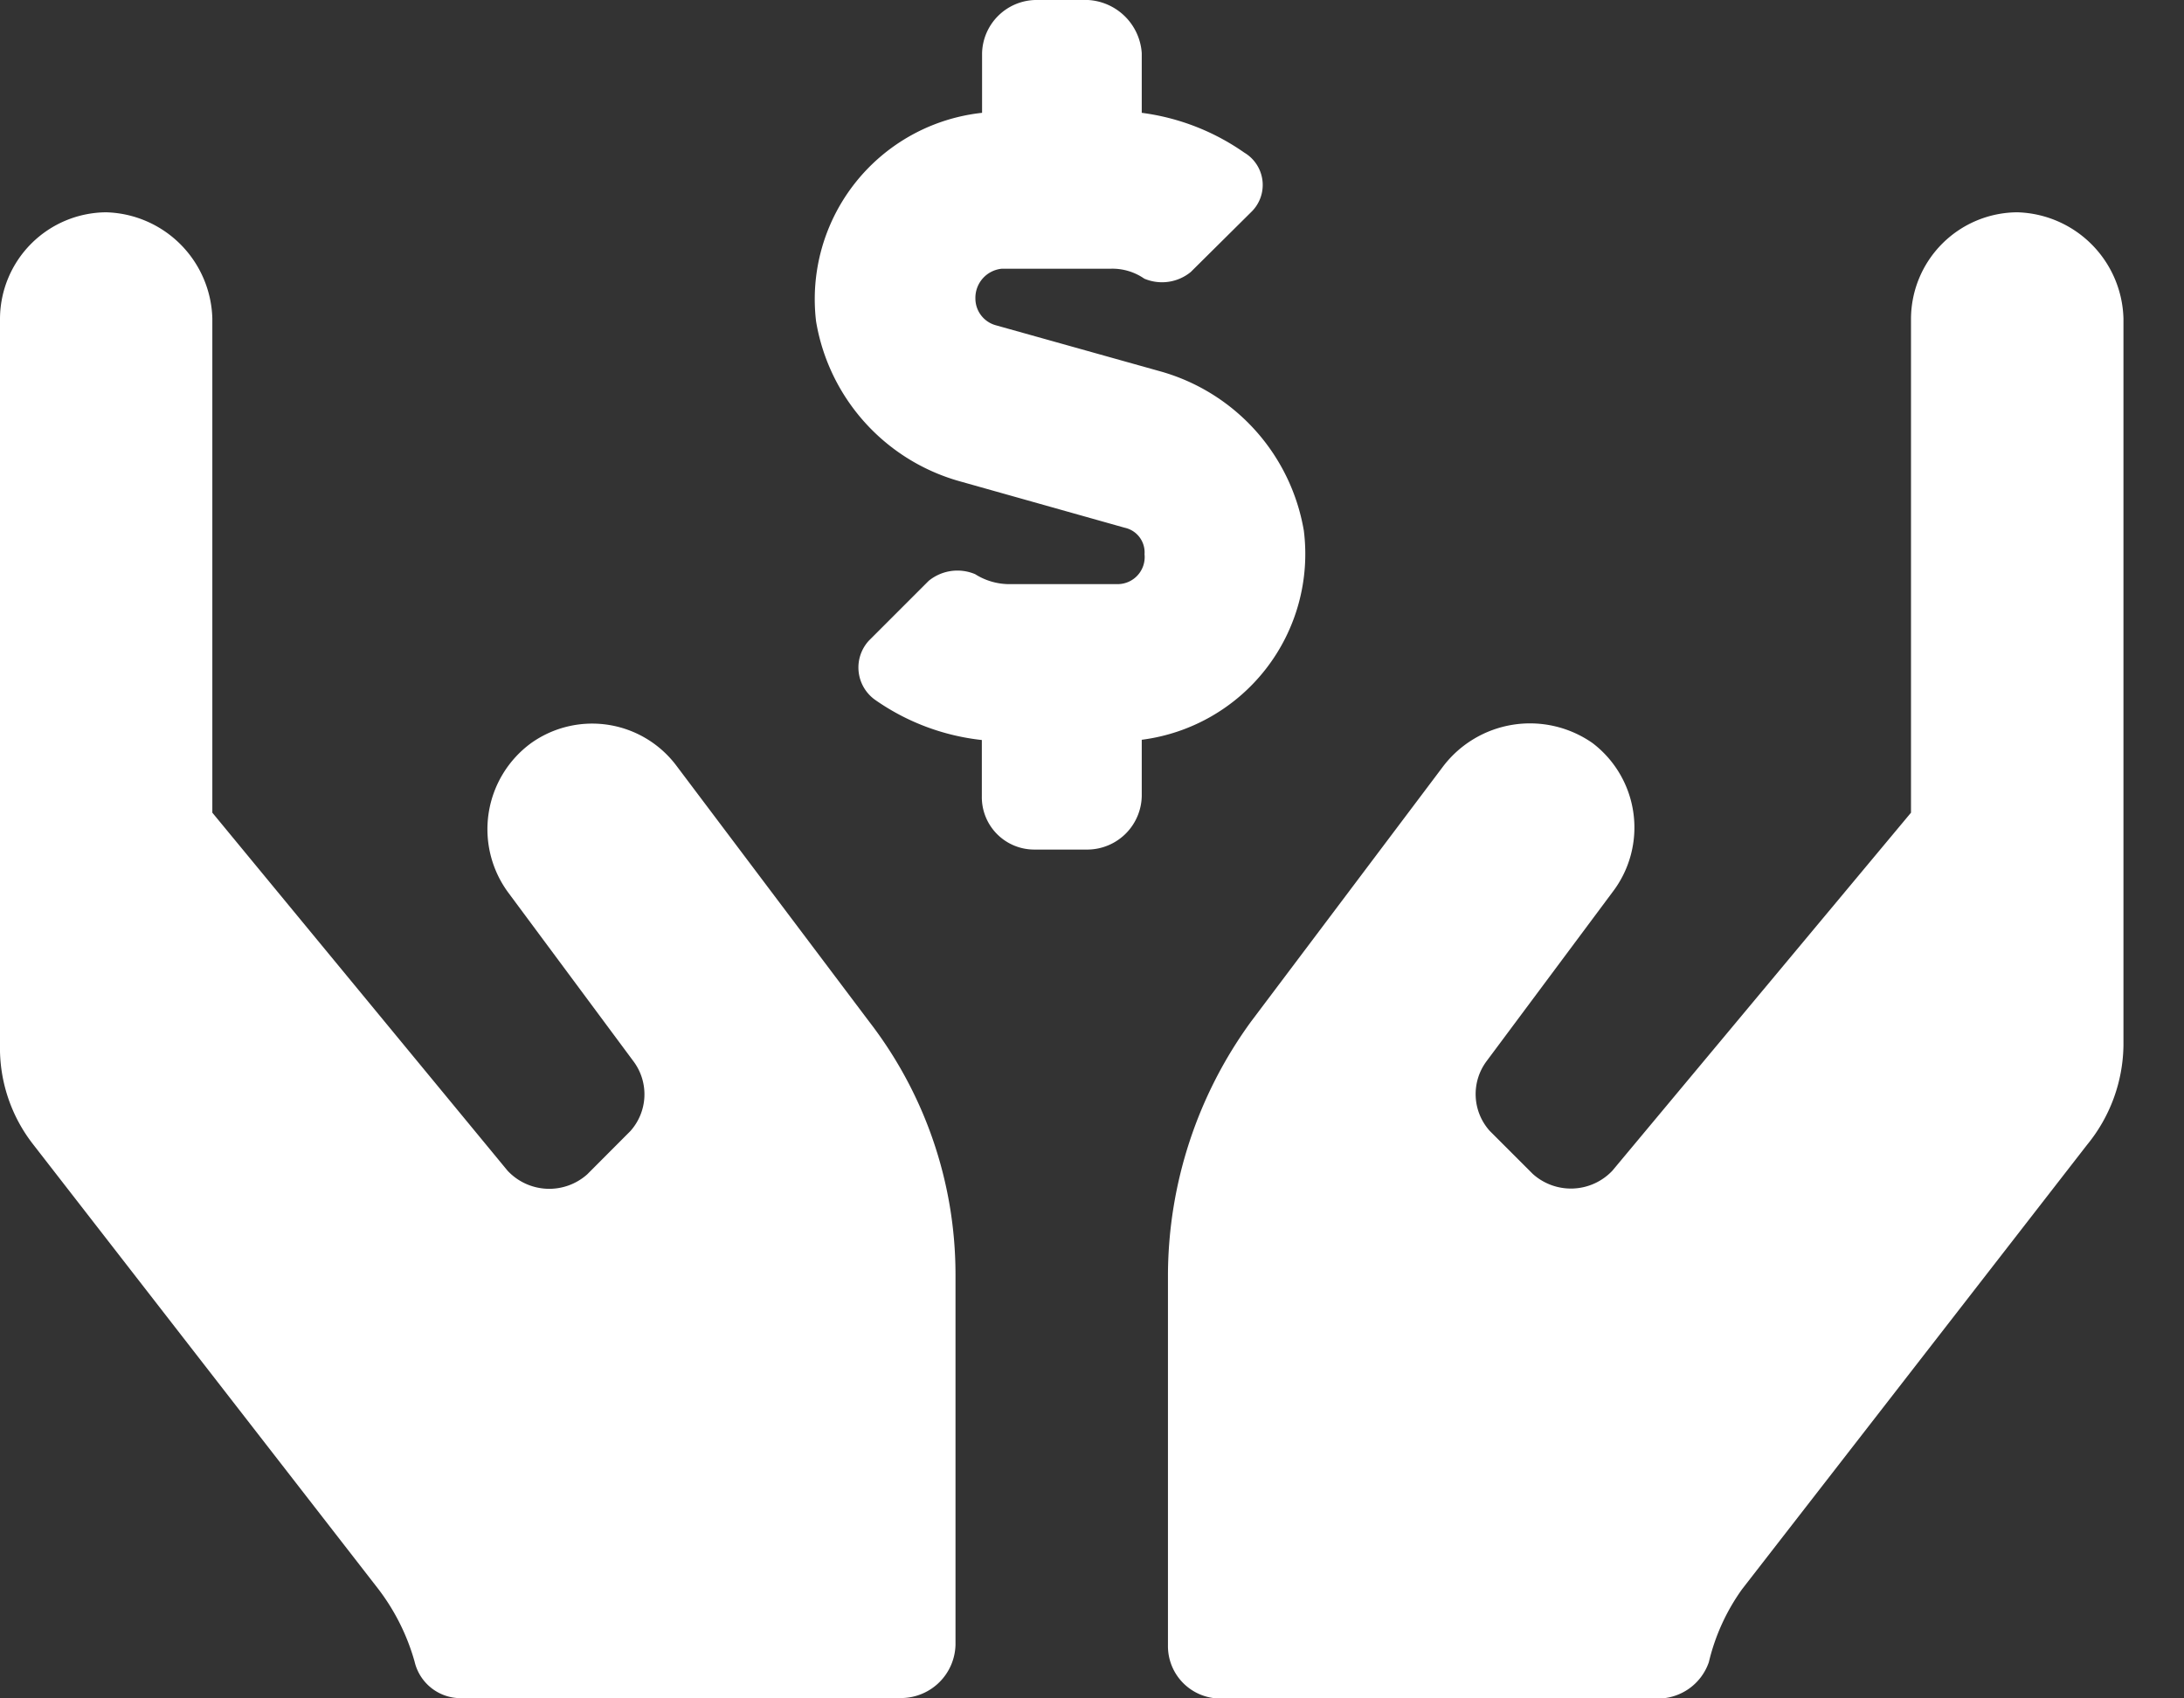 <svg xmlns="http://www.w3.org/2000/svg" xmlns:xlink="http://www.w3.org/1999/xlink" width="18" height="14" viewBox="0 0 18 14">
  <rect x="0" y="0" width="18" height="14" fill="#333333" stroke="none"/>
  <defs>
    <clipPath id="clip-path">
      <rect id="Rectangle_4" data-name="Rectangle 4" width="18" height="14" transform="translate(346 409)" fill="#fff"/>
    </clipPath>
  </defs>
  <g id="Mask_Group_3" data-name="Mask Group 3" transform="translate(-346 -409)" clip-path="url(#clip-path)">
    <path id="fund" d="M11.136,4.625A1.652,1.652,0,0,0,9.96,3.313L8.593,2.93a.229.229,0,0,1-.164-.219.241.241,0,0,1,.219-.246h.9a.462.462,0,0,1,.273.082.374.374,0,0,0,.383-.055L10.7,2a.31.31,0,0,0-.055-.492A1.9,1.9,0,0,0,9.8,1.18V.688A.47.47,0,0,0,9.358.25H8.921a.45.45,0,0,0-.437.438V1.18A1.545,1.545,0,0,0,7.116,2.9,1.652,1.652,0,0,0,8.292,4.215L9.659,4.6a.208.208,0,0,1,.164.219.223.223,0,0,1-.219.246H8.7a.528.528,0,0,1-.273-.082.374.374,0,0,0-.383.055l-.492.492a.327.327,0,0,0,.055.492,1.885,1.885,0,0,0,.875.328v.465a.432.432,0,0,0,.438.438h.438A.45.45,0,0,0,9.8,6.813V6.348A1.544,1.544,0,0,0,11.136,4.625ZM5.968,6.566a.868.868,0,0,0-1.2-.191.88.88,0,0,0-.191,1.23L5.612,9a.454.454,0,0,1-.027.574L5.23,9.93A.47.47,0,0,1,4.573,9.9L2.14,6.949V2.875A.9.9,0,0,0,1.265,2a.881.881,0,0,0-.875.875V8.863a1.29,1.29,0,0,0,.273.82l2.844,3.664a1.777,1.777,0,0,1,.3.6.39.39,0,0,0,.41.3H7.827a.45.45,0,0,0,.438-.437V10.75a3.412,3.412,0,0,0-.711-2.078ZM17.015,2a.881.881,0,0,0-.875.875V6.949L13.679,9.9a.47.47,0,0,1-.656.027l-.355-.355A.454.454,0,0,1,12.64,9l1.039-1.395a.875.875,0,0,0-.164-1.23.9.9,0,0,0-1.23.191L10.7,8.672a3.567,3.567,0,0,0-.684,2.078v3.063a.432.432,0,0,0,.438.438h3.582a.444.444,0,0,0,.438-.3,1.707,1.707,0,0,1,.273-.6l2.844-3.664a1.319,1.319,0,0,0,.3-.82V2.875A.9.9,0,0,0,17.015,2ZM27.658,12.5h1.988V8.608h4.522V6.9H29.646V4.87h4.62V3.162H27.658Zm8.558-3.724c0,2.3,1.33,3.892,4.186,3.892,2.828,0,4.158-1.582,4.158-3.906v-5.6H42.544V8.706a2.156,2.156,0,1,1-4.312,0V3.162H36.216ZM53.4,12.5h1.918V3.162H53.331V9.21L49.005,3.162H46.961V12.5h1.988V6.228Zm4.319,0H61.4c2.926,0,4.956-1.848,4.956-4.662S64.329,3.162,61.4,3.162H57.721Zm1.988-1.75V4.912H61.4a2.733,2.733,0,0,1,2.926,2.926A2.8,2.8,0,0,1,61.4,10.75Zm13.9,1.75h2.282l-2.1-3.556a2.68,2.68,0,0,0,2.044-2.772A2.908,2.908,0,0,0,72.7,3.162H68.329V12.5h1.988V9.154h1.456Zm.2-6.342a1.289,1.289,0,0,1-1.4,1.288H70.317V4.87H72.4A1.289,1.289,0,0,1,73.8,6.158ZM84.424,12.5h2.17L83,3.162H80.5L76.892,12.5h2.184l.588-1.61h4.172ZM81.749,4.884l1.54,4.284H80.2ZM88.016,12.5H90V3.162H88.016Zm3.758-1.316a5.381,5.381,0,0,0,3.962,1.484c2.52,0,3.738-1.288,3.738-3,0-2.072-1.96-2.534-3.5-2.884C94.9,6.536,94.112,6.34,94.112,5.71c0-.56.476-.952,1.372-.952A3.984,3.984,0,0,1,98.158,5.78l1.106-1.456a5.194,5.194,0,0,0-3.64-1.3c-2.2,0-3.542,1.26-3.542,2.814,0,2.086,1.96,2.506,3.486,2.856,1.078.252,1.89.49,1.89,1.19,0,.532-.532,1.05-1.624,1.05a4.094,4.094,0,0,1-2.968-1.26Zm9.6,1.316h6.608V10.778h-4.62V8.608h4.522V6.9H103.36V4.87h4.62V3.162h-6.608Z" transform="translate(345.61 408.75)" fill="#fff"/>
  </g>
</svg>
